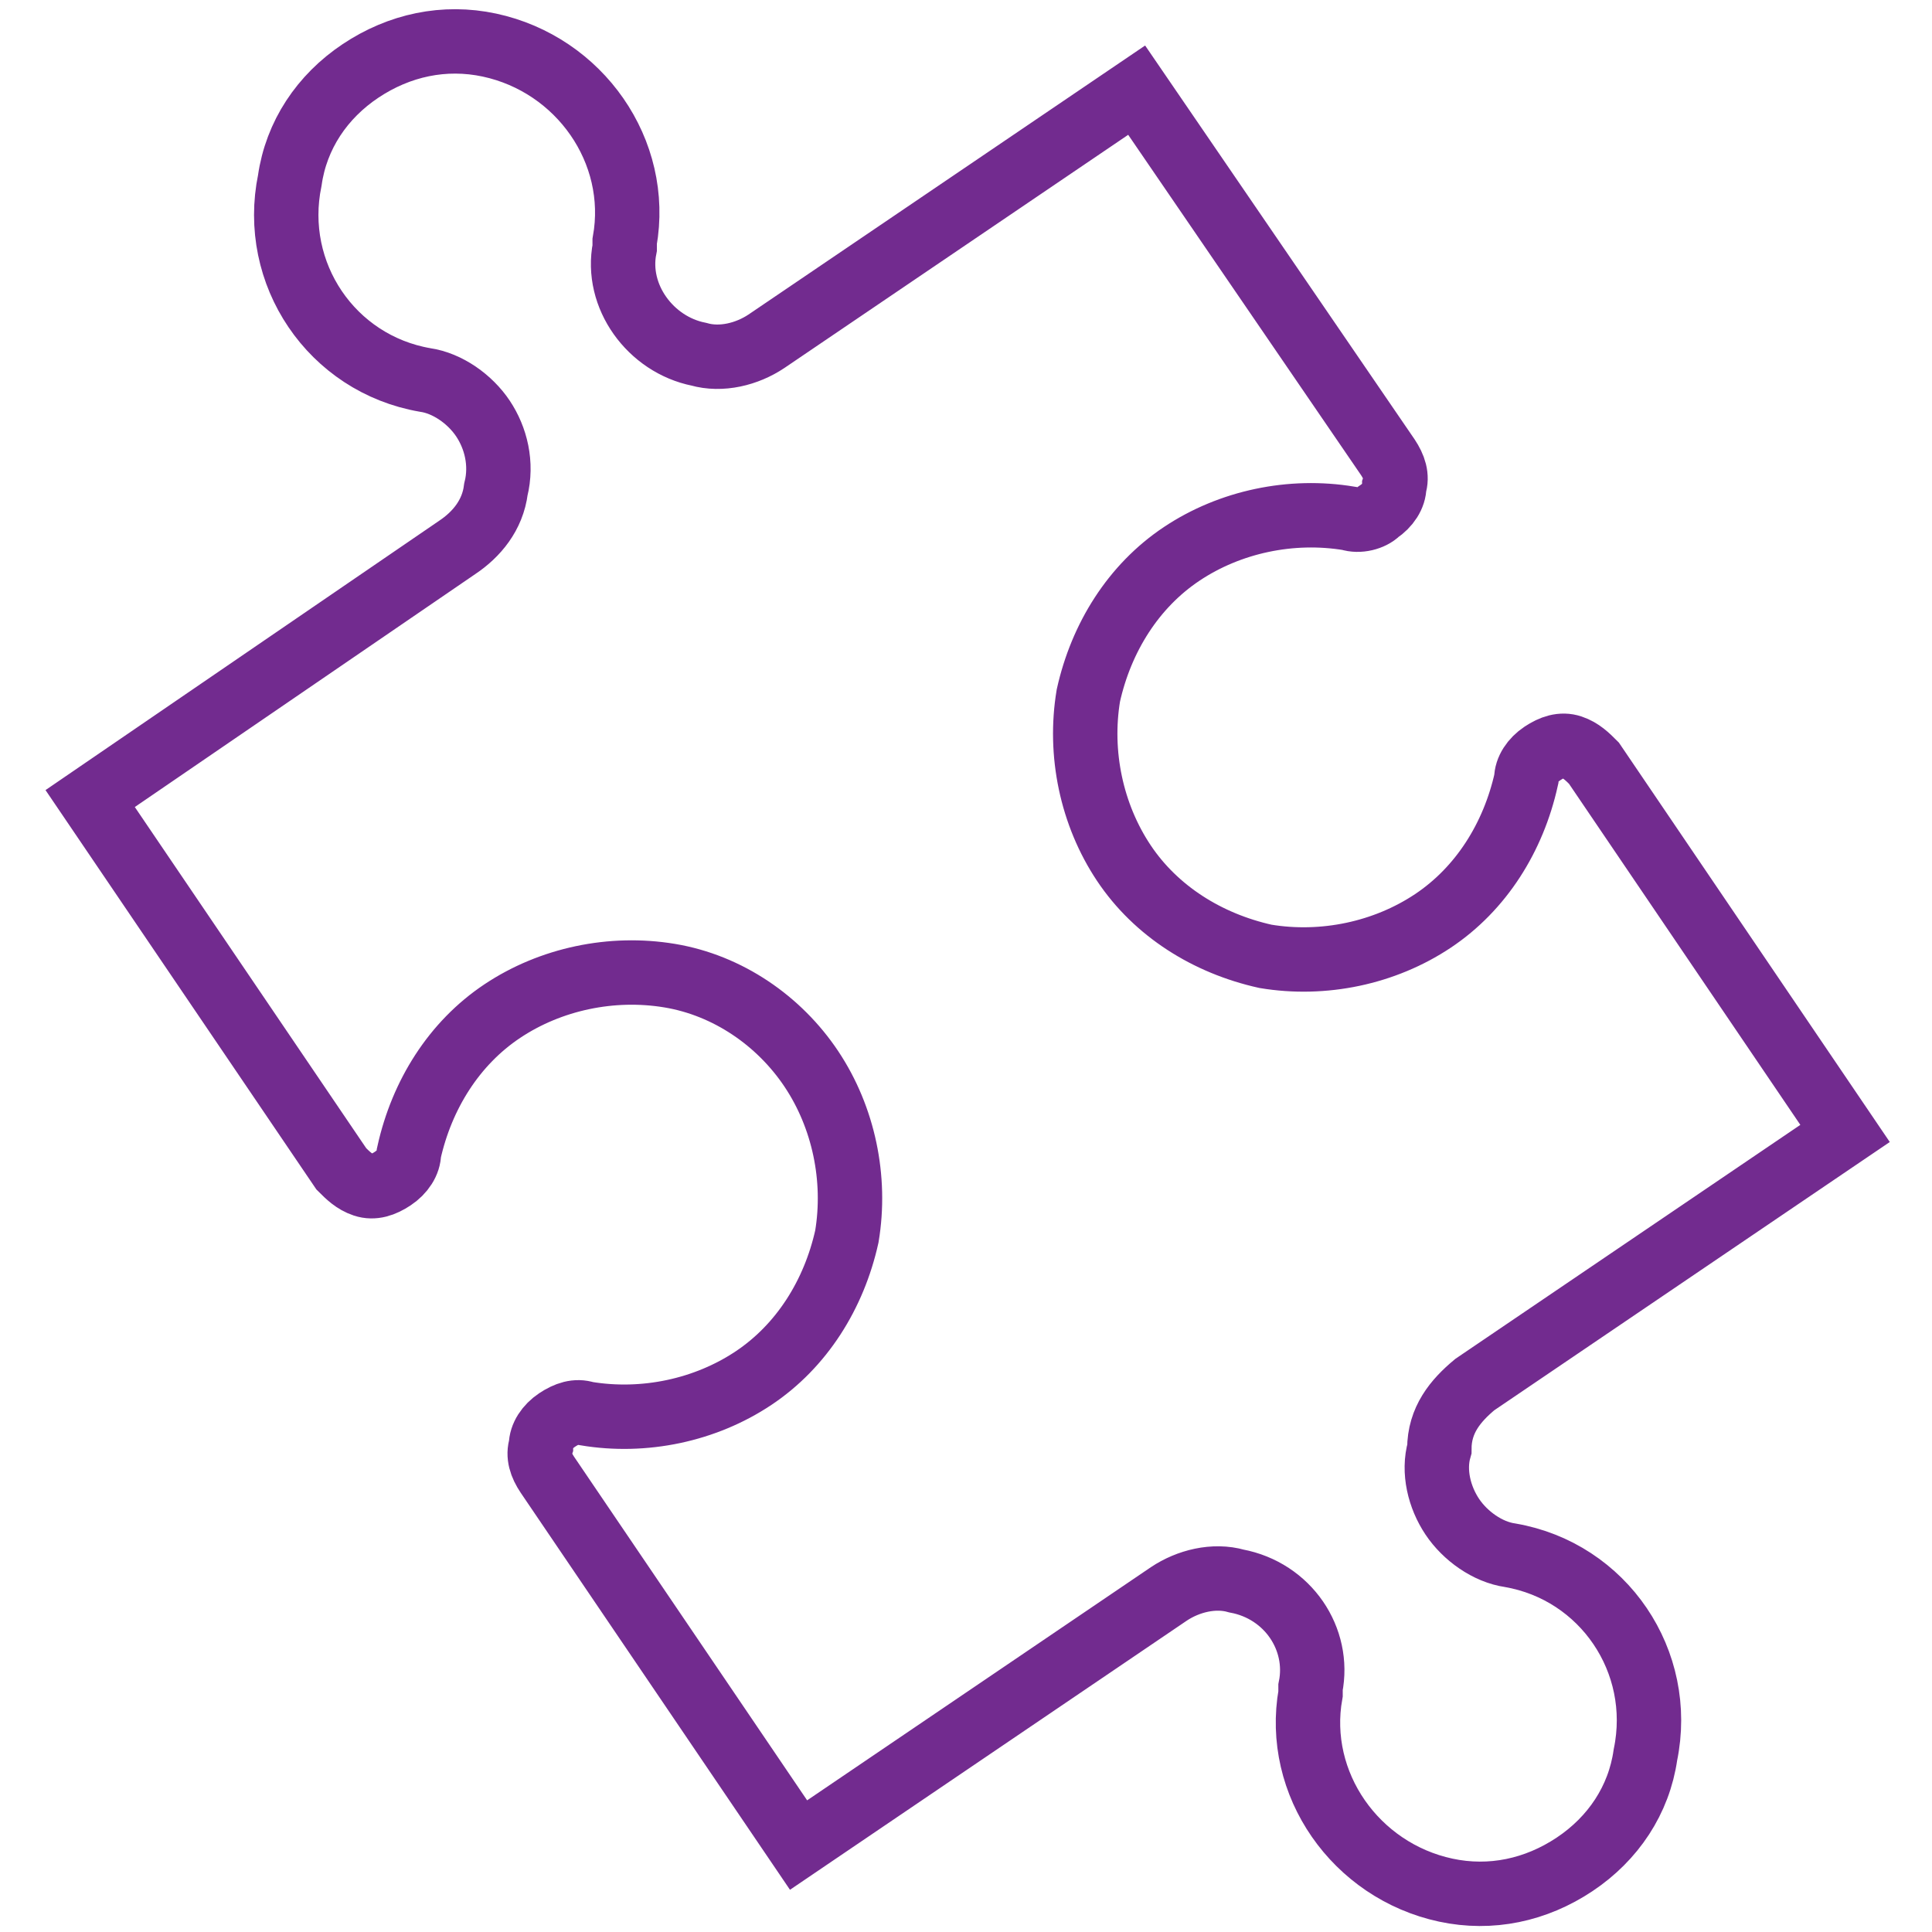 <?xml version="1.0" encoding="UTF-8"?> <svg xmlns="http://www.w3.org/2000/svg" xmlns:xlink="http://www.w3.org/1999/xlink" version="1.1" id="Layer_1" x="0px" y="0px" viewBox="0 0 60 60" style="enable-background:new 0 0 60 60;" xml:space="preserve"> <style type="text/css"> .st0{fill:none;stroke:#722B8F;stroke-width:2;stroke-miterlimit:10;} </style> <path class="st0" d="M45.8,43l11.5-7.8l-7.8-11.5c-0.2-0.2-0.4-0.4-0.7-0.5c-0.3-0.1-0.6,0-0.9,0.2c-0.3,0.2-0.5,0.5-0.5,0.8 c-0.4,1.8-1.4,3.4-2.9,4.4c-1.5,1-3.4,1.4-5.2,1.1c-1.8-0.4-3.4-1.4-4.4-2.9c-1-1.5-1.4-3.4-1.1-5.2c0.4-1.8,1.4-3.4,2.9-4.4 c1.5-1,3.4-1.4,5.2-1.1c0.3,0.1,0.7,0,0.9-0.2c0.3-0.2,0.5-0.5,0.5-0.8c0.1-0.3,0-0.6-0.2-0.9L35.3,2.8l-11.5,7.8 c-0.6,0.4-1.4,0.6-2.1,0.4c-1.5-0.3-2.6-1.8-2.3-3.3l0-0.2C19.9,4.7,18,2,15.2,1.4c-1.4-0.3-2.8,0-4,0.8C10,3,9.2,4.2,9,5.6 c-0.6,2.9,1.3,5.7,4.2,6.2c0.7,0.1,1.4,0.6,1.8,1.2c0.4,0.6,0.6,1.4,0.4,2.2c-0.1,0.8-0.6,1.4-1.2,1.8L2.8,24.8l7.8,11.5 c0.2,0.2,0.4,0.4,0.7,0.5c0.3,0.1,0.6,0,0.9-0.2c0.3-0.2,0.5-0.5,0.5-0.8c0.4-1.8,1.4-3.4,2.9-4.4c1.5-1,3.4-1.4,5.2-1.1 c1.8,0.3,3.4,1.4,4.4,2.9c1,1.5,1.4,3.4,1.1,5.2c-0.4,1.8-1.4,3.4-2.9,4.4c-1.5,1-3.4,1.4-5.2,1.1c-0.3-0.1-0.6,0-0.9,0.2 c-0.3,0.2-0.5,0.5-0.5,0.8c-0.1,0.3,0,0.6,0.2,0.9l7.8,11.5l11.5-7.8c0.6-0.4,1.4-0.6,2.1-0.4c1.6,0.3,2.6,1.8,2.3,3.3l0,0.2 c-0.5,2.8,1.4,5.5,4.2,6.1c1.4,0.3,2.8,0,4-0.8c1.2-0.8,2-2,2.2-3.4c0.6-2.9-1.3-5.7-4.2-6.2c-0.7-0.1-1.4-0.6-1.8-1.2 c-0.4-0.6-0.6-1.4-0.4-2.1C44.7,44.1,45.2,43.5,45.8,43z"></path> </svg> 